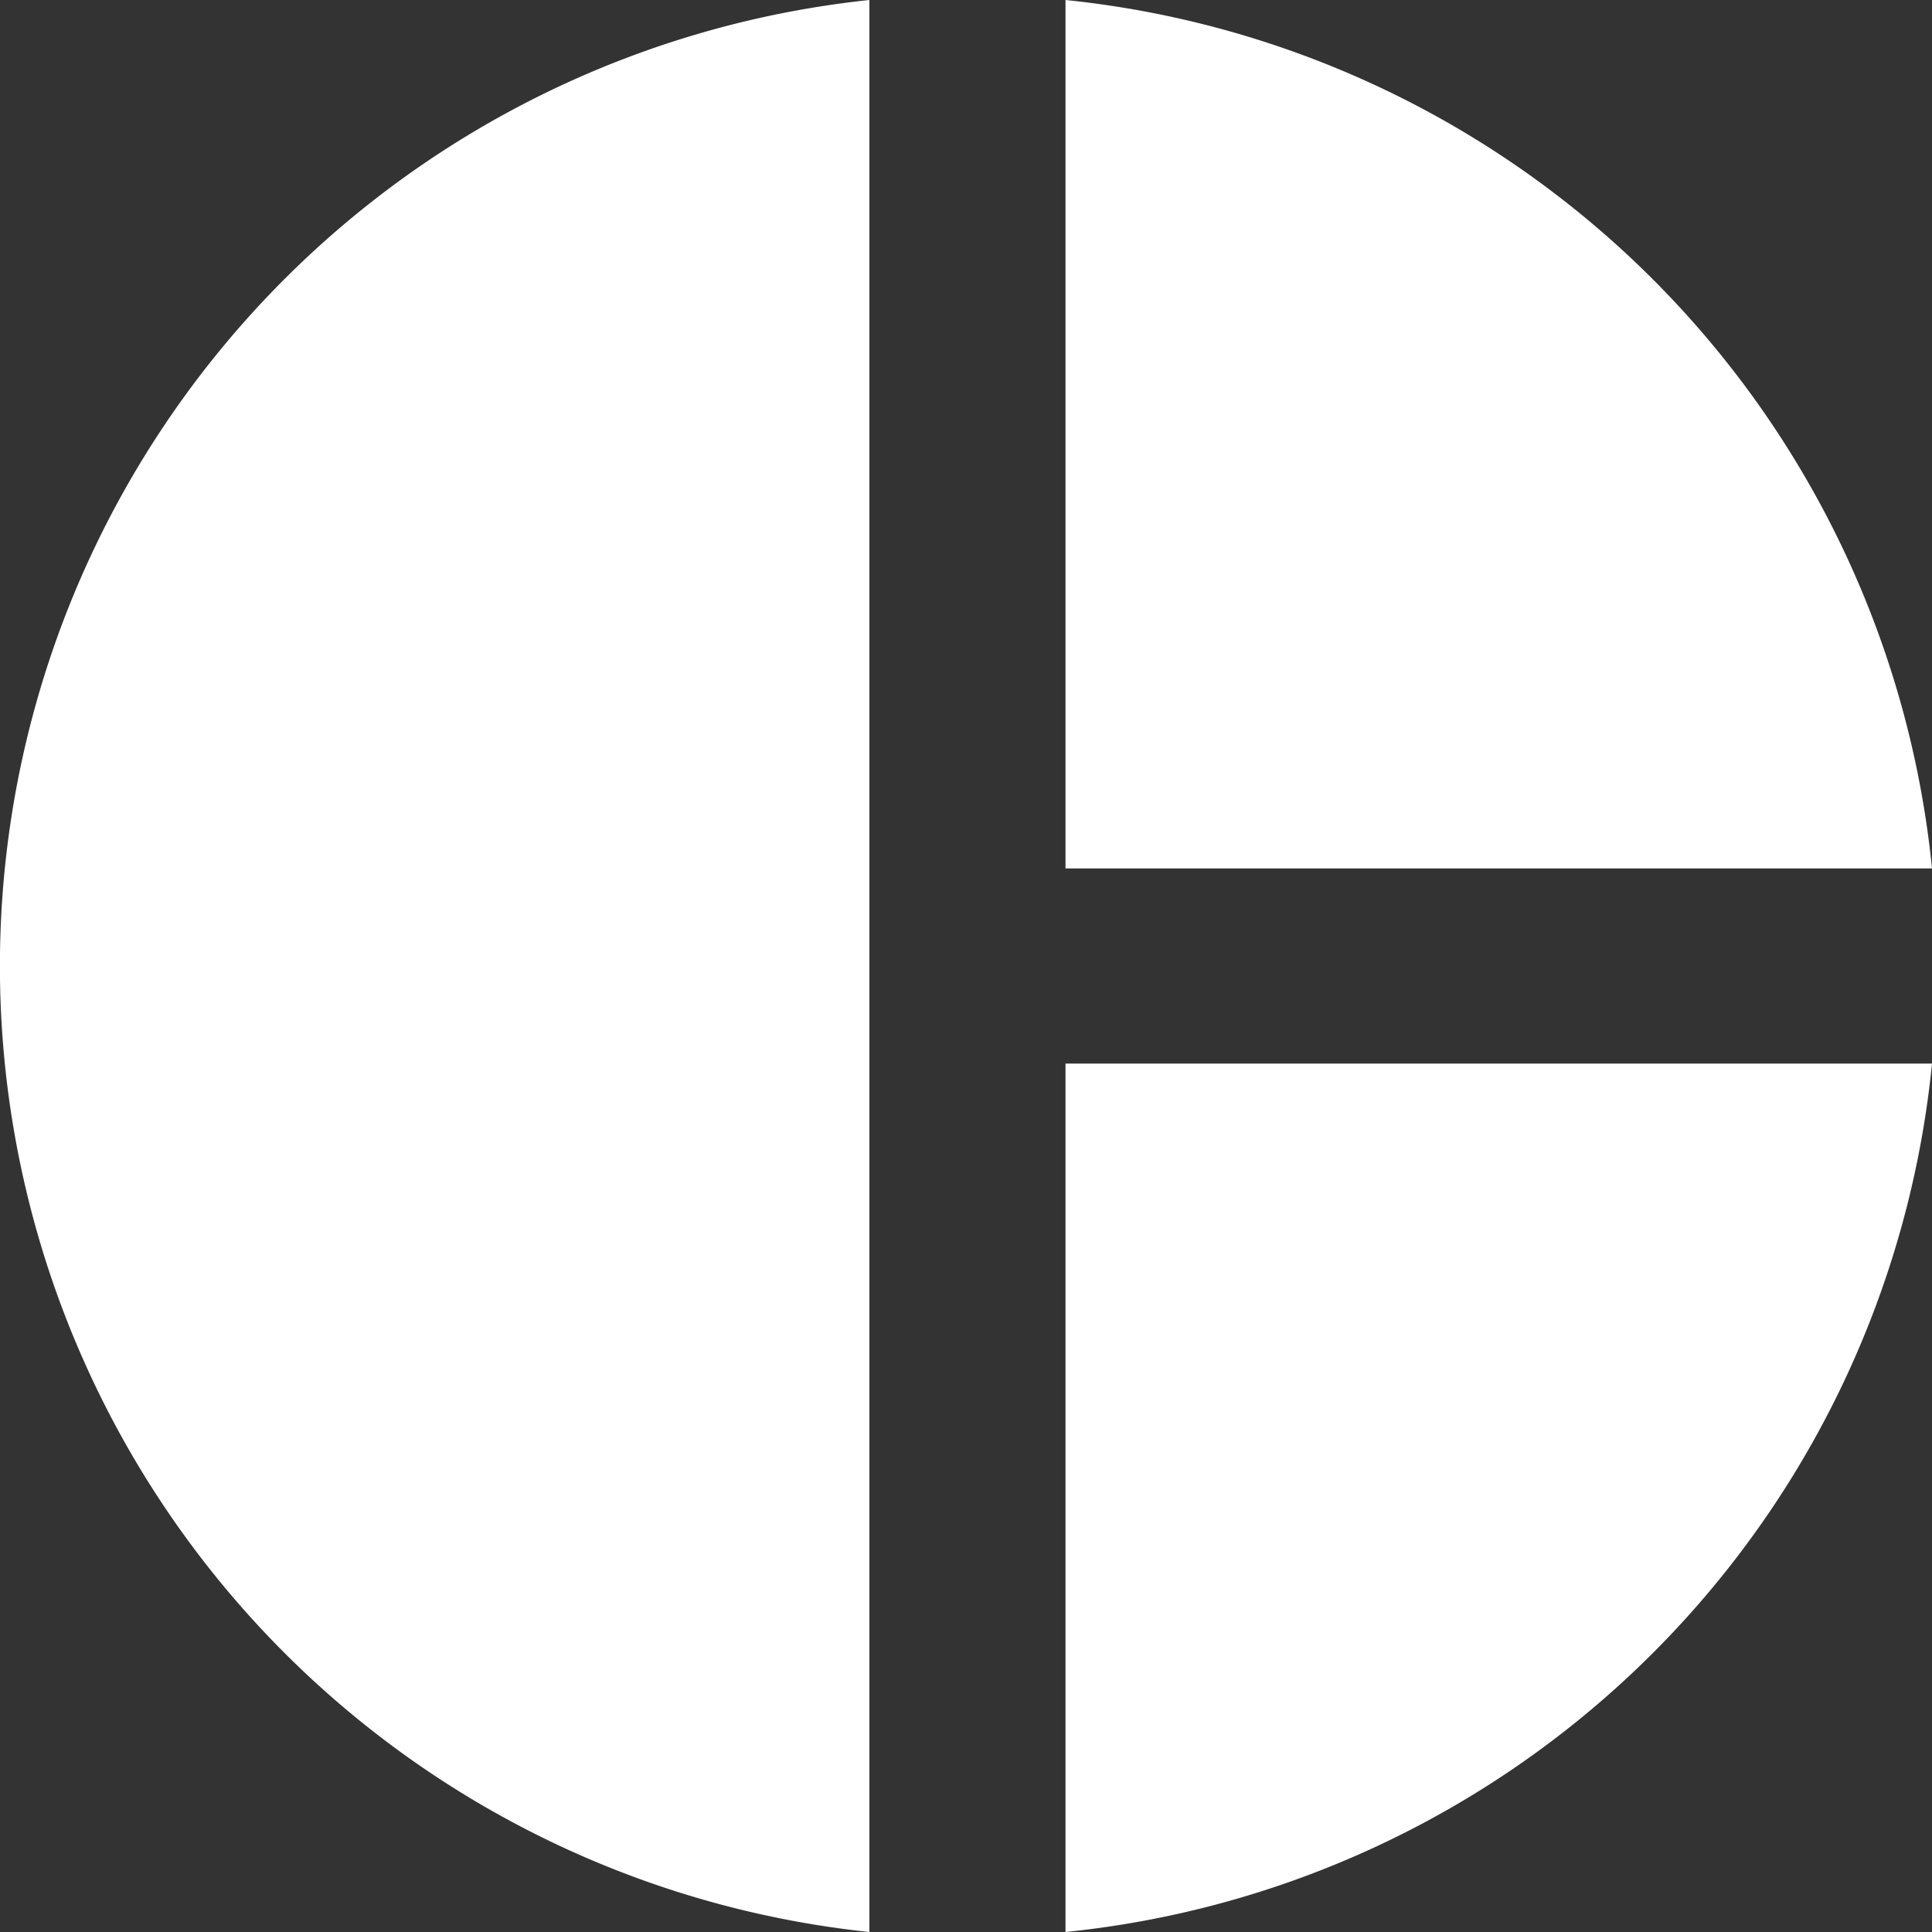 <svg class="o-icon" xmlns="http://www.w3.org/2000/svg" width="22" height="22" viewBox="0 0 22 22">
  <rect x="0" y="0" width="22" height="22" fill="#333333" stroke="none"/>
  <path id="Icon_material-pie-chart" data-name="Icon material-pie-chart" d="M12.9,3V25a11.061,11.061,0,0,1,0-22Zm2.233,0v9.889H25A11.048,11.048,0,0,0,15.133,3Zm0,12.111V25A11.038,11.038,0,0,0,25,15.111Z" transform="translate(-3 -3)" fill="#fff"/>
</svg>
